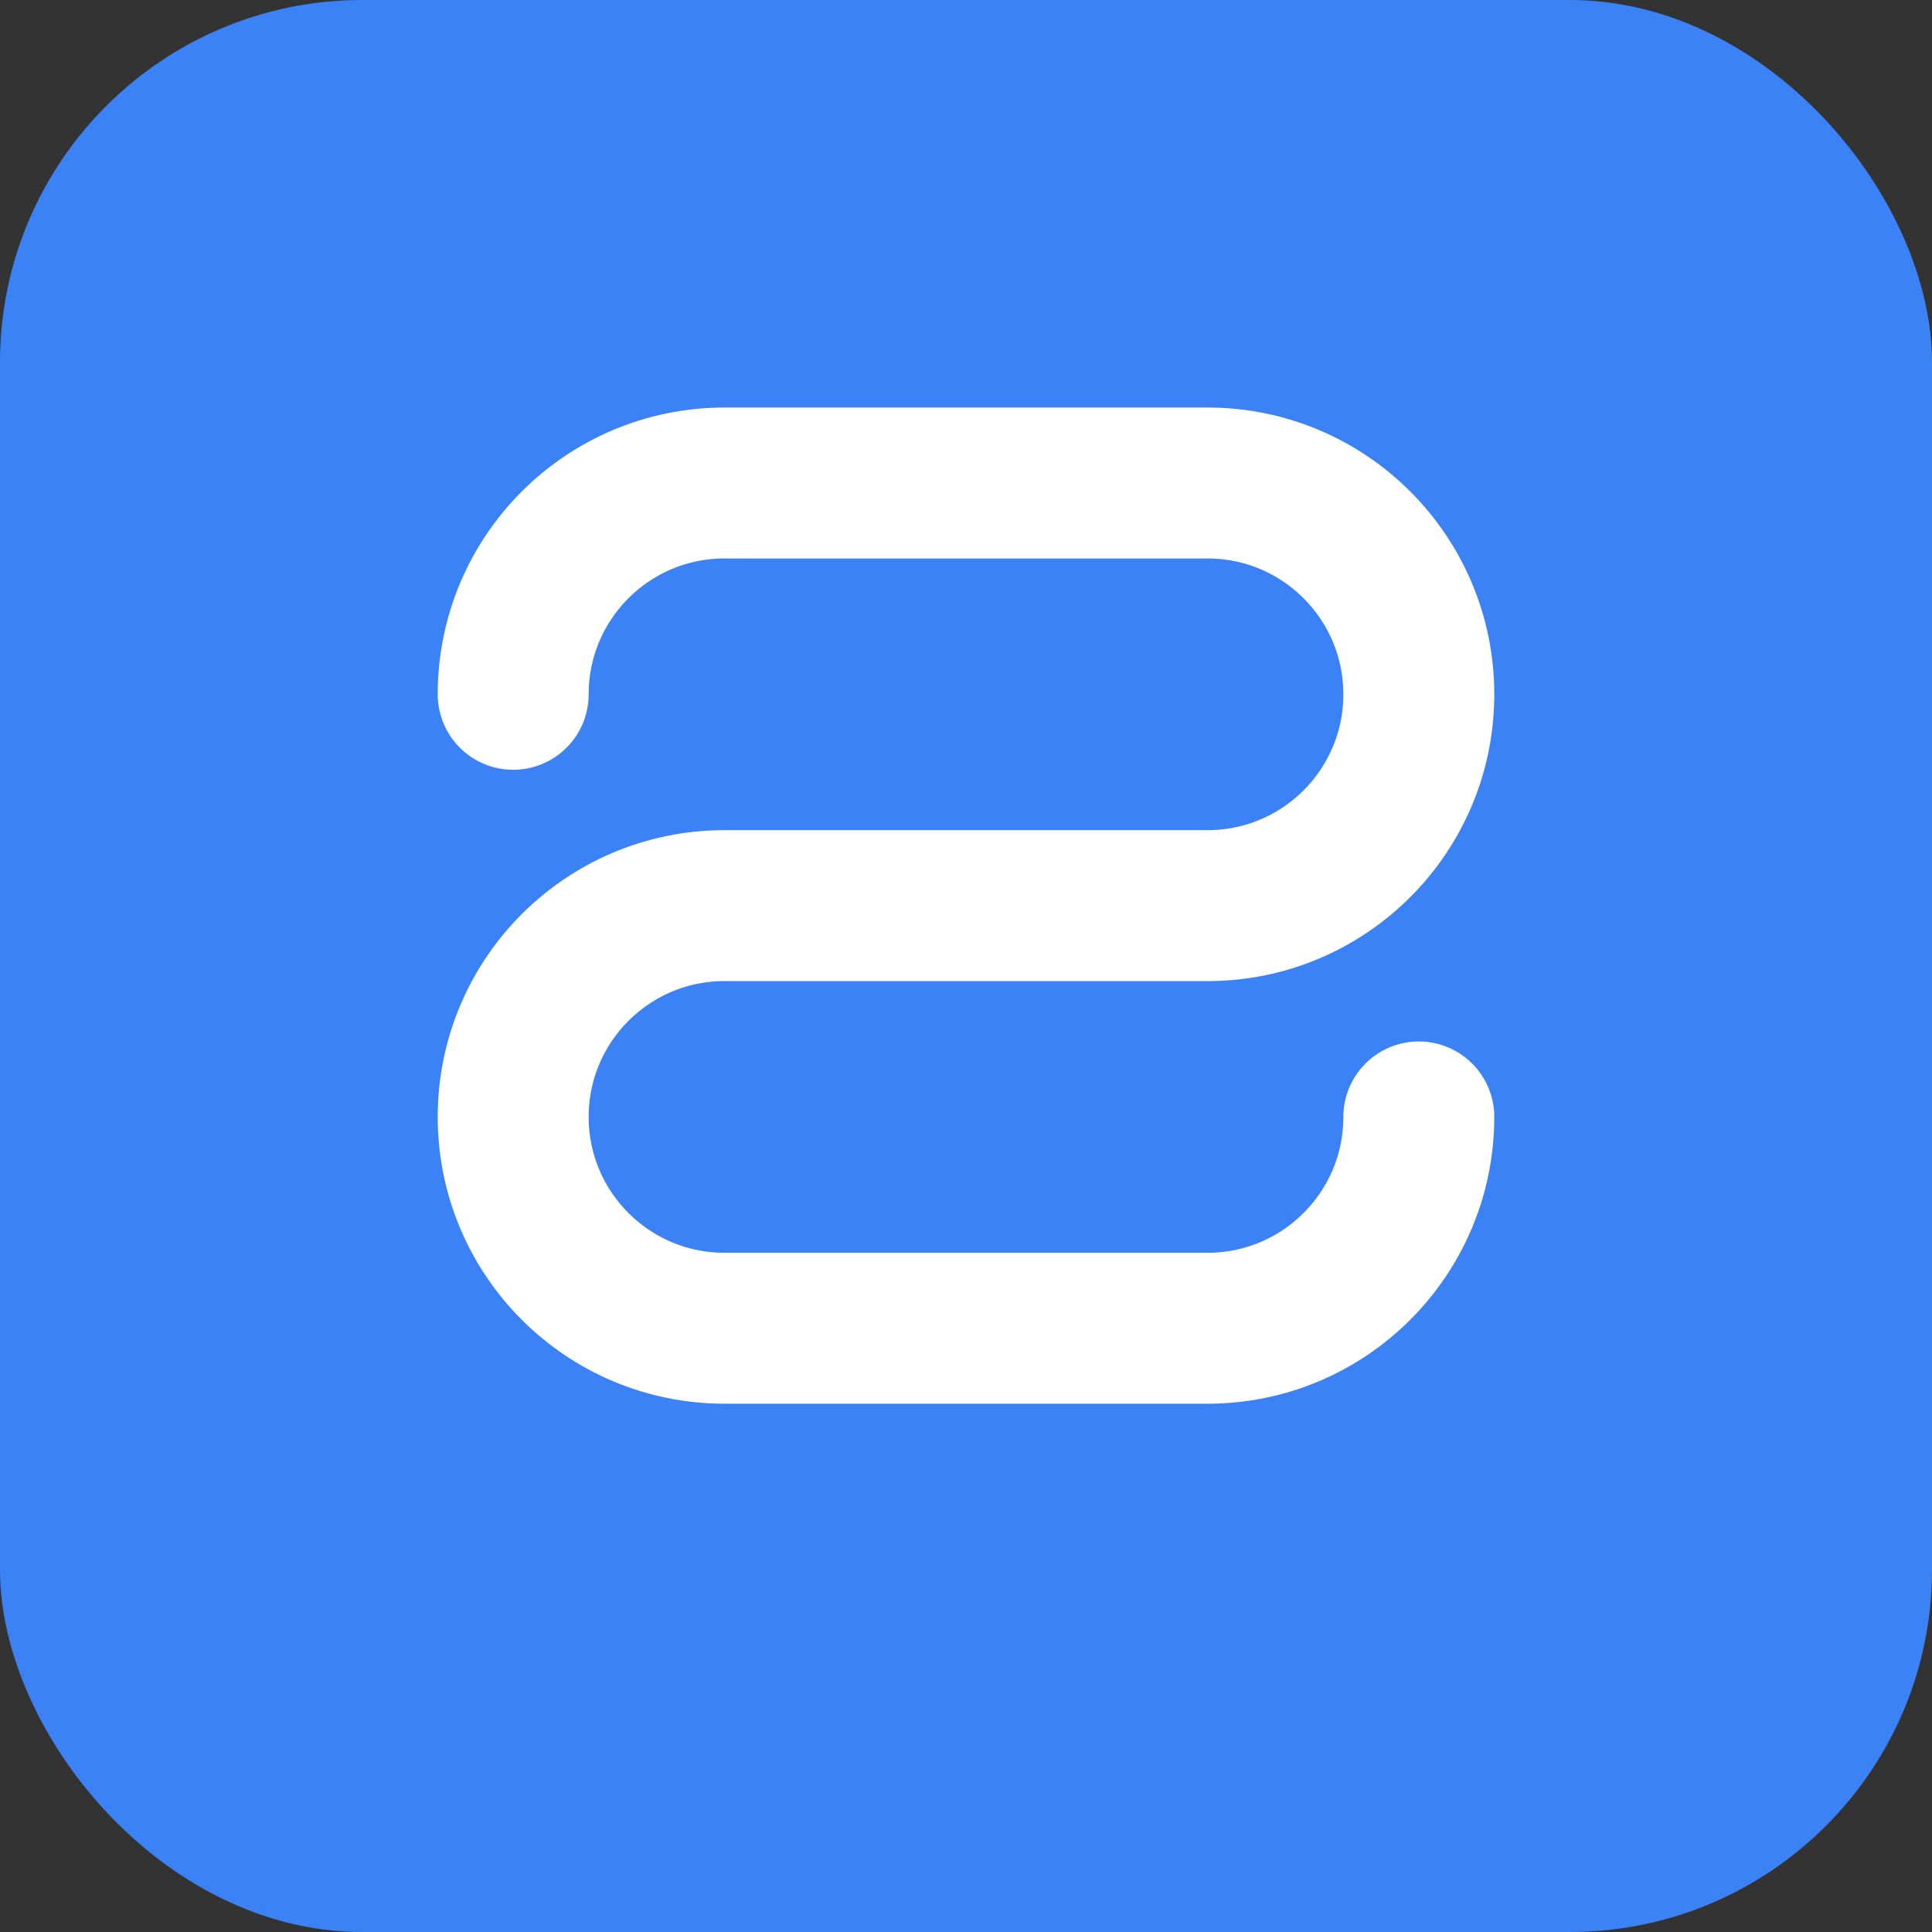 <svg width="32" height="32" viewBox="0 0 32 32" fill="none" xmlns="http://www.w3.org/2000/svg">
  <rect x="0" y="0" width="32" height="32" fill="#333333" stroke="none"/>
  <rect width="32" height="32" rx="6" fill="#3B82F6"/>
  <path d="M8.5 11.5C8.5 9.567 10.067 8 12 8H20C21.933 8 23.5 9.567 23.5 11.5C23.5 13.433 21.933 15 20 15H12C10.067 15 8.5 16.567 8.5 18.5C8.5 20.433 10.067 22 12 22H20C21.933 22 23.5 20.433 23.5 18.5" stroke="white" stroke-width="2.5" stroke-linecap="round"/>
</svg>